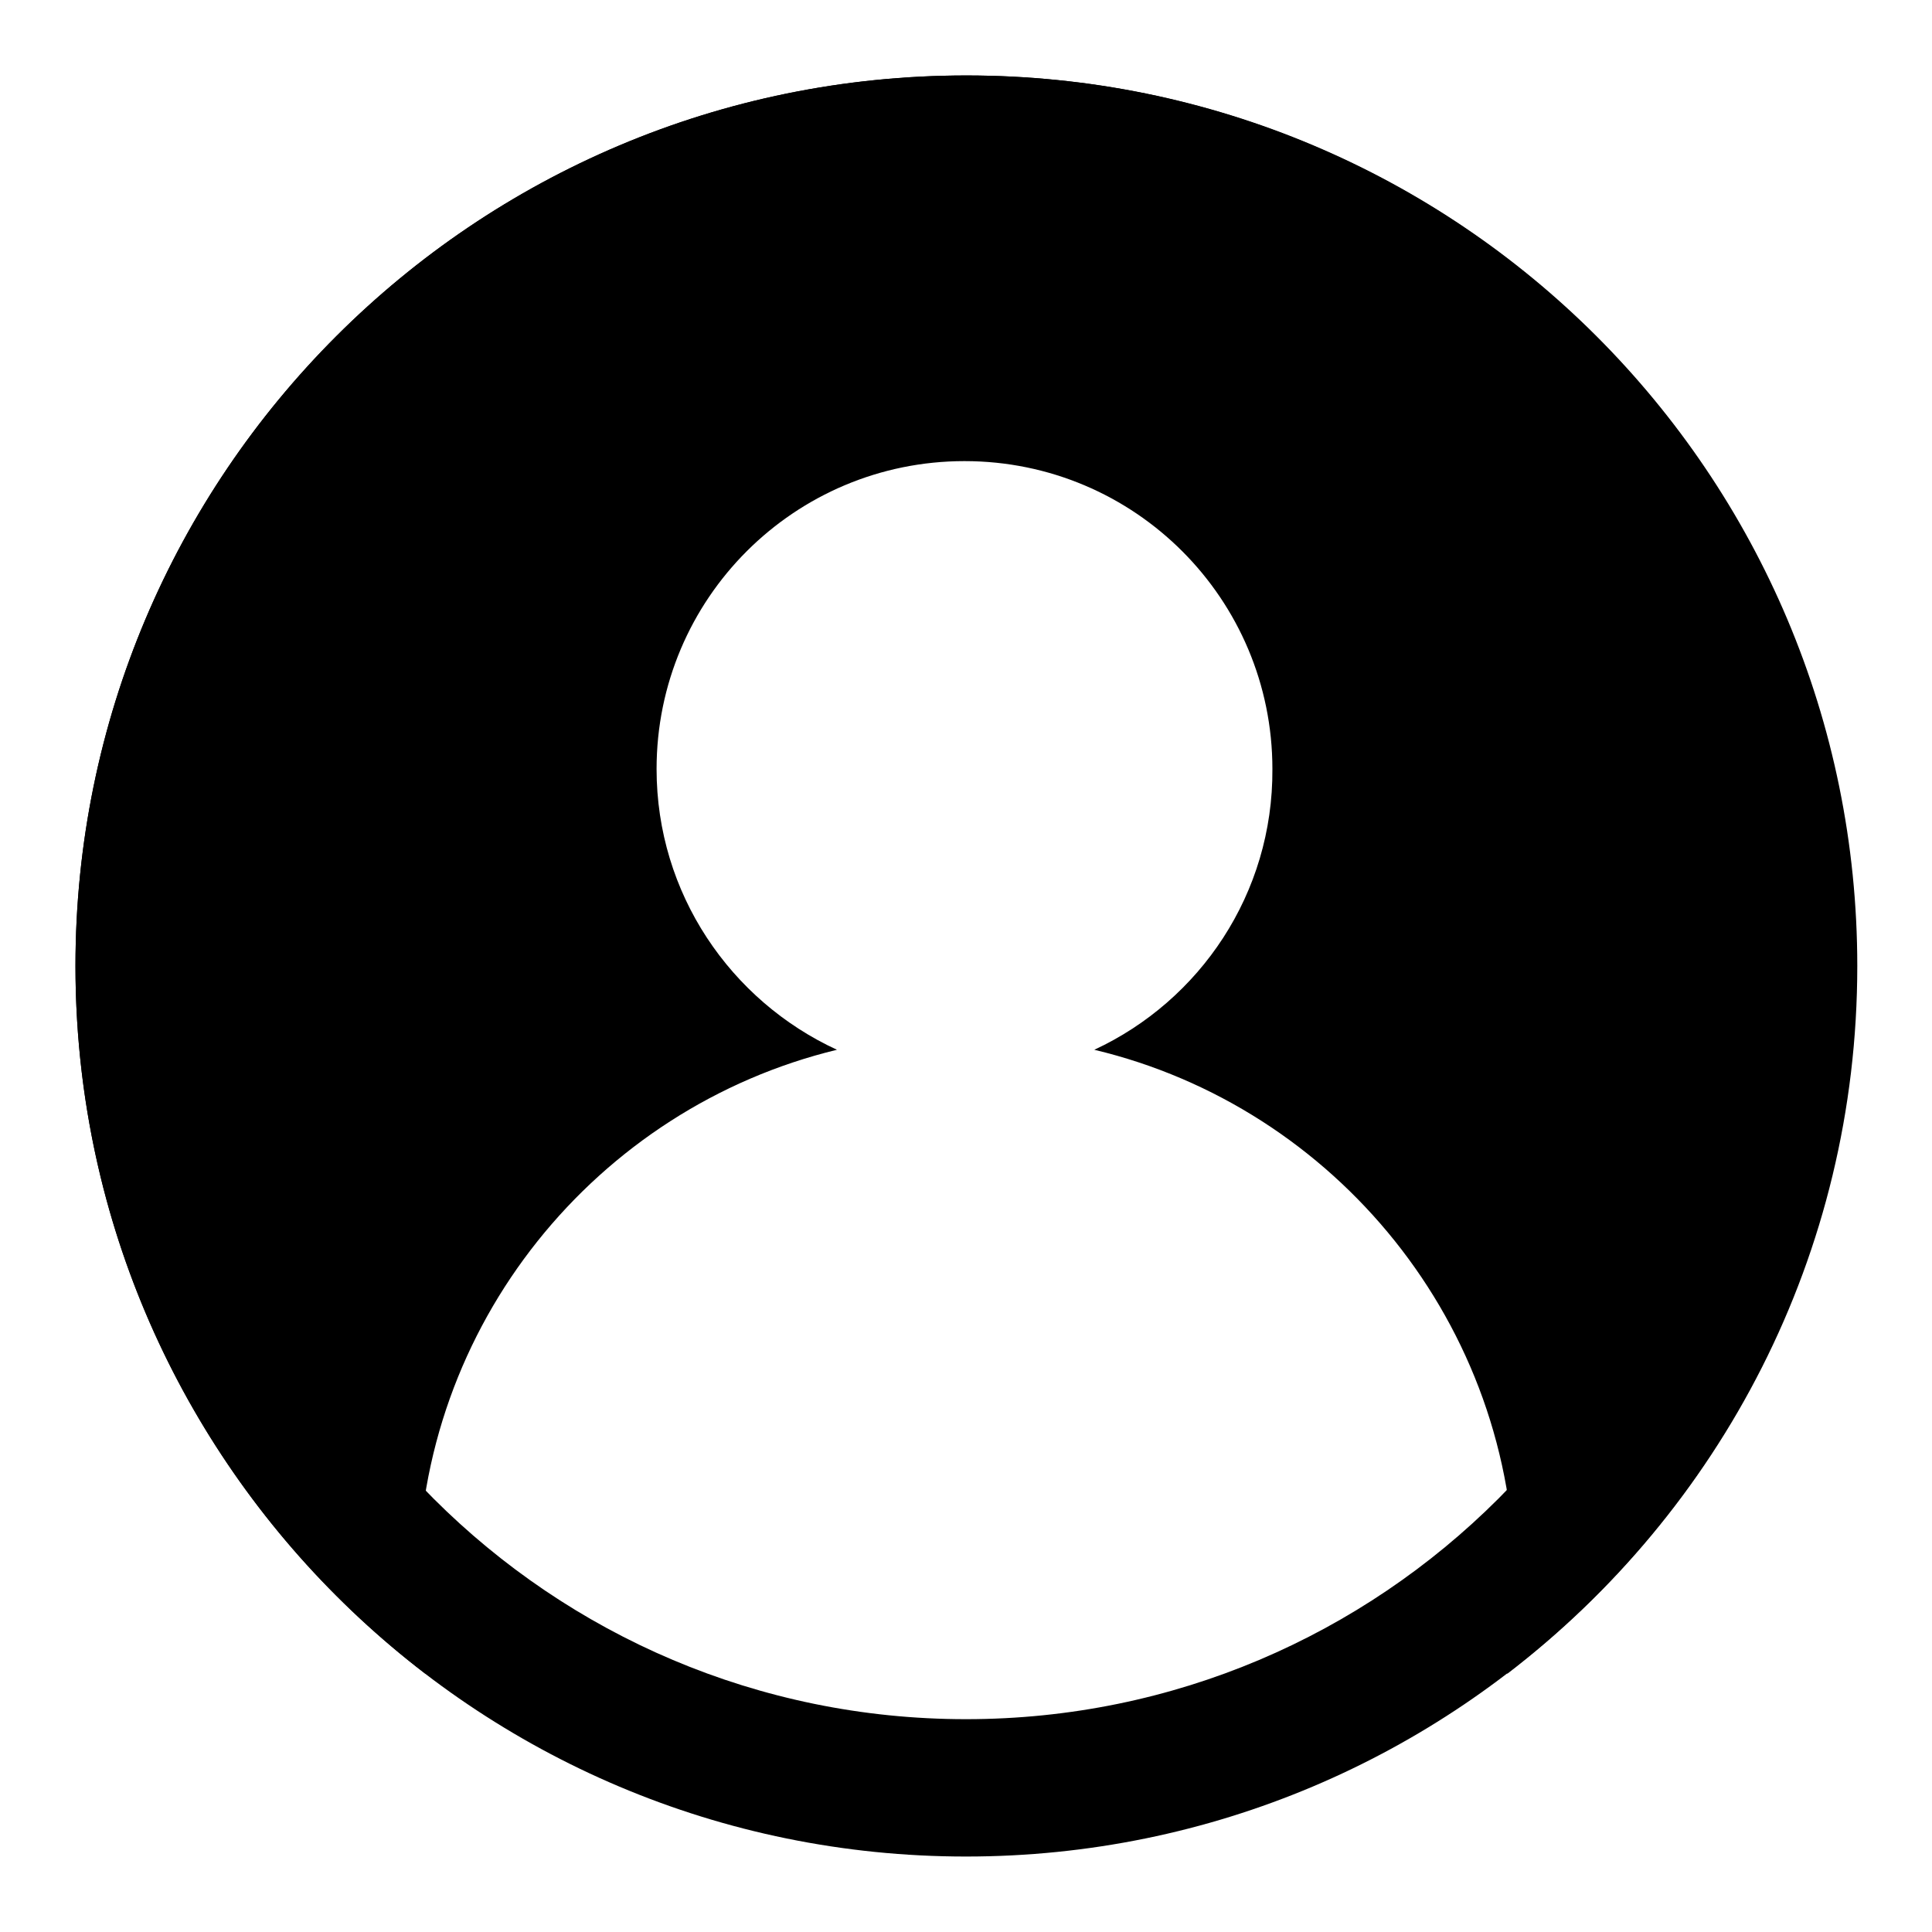 <?xml version="1.0" encoding="utf-8"?>
<!-- Svg Vector Icons : http://www.onlinewebfonts.com/icon -->
<!DOCTYPE svg PUBLIC "-//W3C//DTD SVG 1.1//EN" "http://www.w3.org/Graphics/SVG/1.1/DTD/svg11.dtd">
<svg version="1.1" xmlns="http://www.w3.org/2000/svg" xmlns:xlink="http://www.w3.org/1999/xlink" x="0px" y="0px" viewBox="0 0 256 256" enable-background="new 0 0 256 256" xml:space="preserve">
<g><g><path fill="#000000" d="M145,139.1c31.9,7.6,55.7,36.4,55.7,70.6c0,4.1-0.3,8.2-1,12.1c28.2-21.6,46.4-55.5,46.4-93.8c0-65.2-52.8-118-118-118C62.8,10,10,62.8,10,128c0,38.2,18.2,72.2,46.4,93.8c-0.7-3.9-1-8-1-12.1c0-34.2,23.7-62.9,55.5-70.6C96.8,132.6,87,118.4,87,101.9c0-22.6,18.3-40.8,40.8-40.8c22.6,0,40.8,18.3,40.8,40.8C168.7,118.4,159,132.6,145,139.1z"/><path fill="#000000" d="M227.8,128L227.8,128c0-55.1-44.7-99.8-99.8-99.8c-55.1,0-99.8,44.7-99.8,99.8c0,55.1,44.7,99.8,99.8,99.8C183.1,227.8,227.8,183.1,227.8,128L227.8,128z M246,128L246,128c0,65.2-52.8,118-118,118c-65.2,0-118-52.8-118-118C10,62.8,62.8,10,128,10C193.2,10,246,62.8,246,128L246,128z"/></g></g>
</svg>